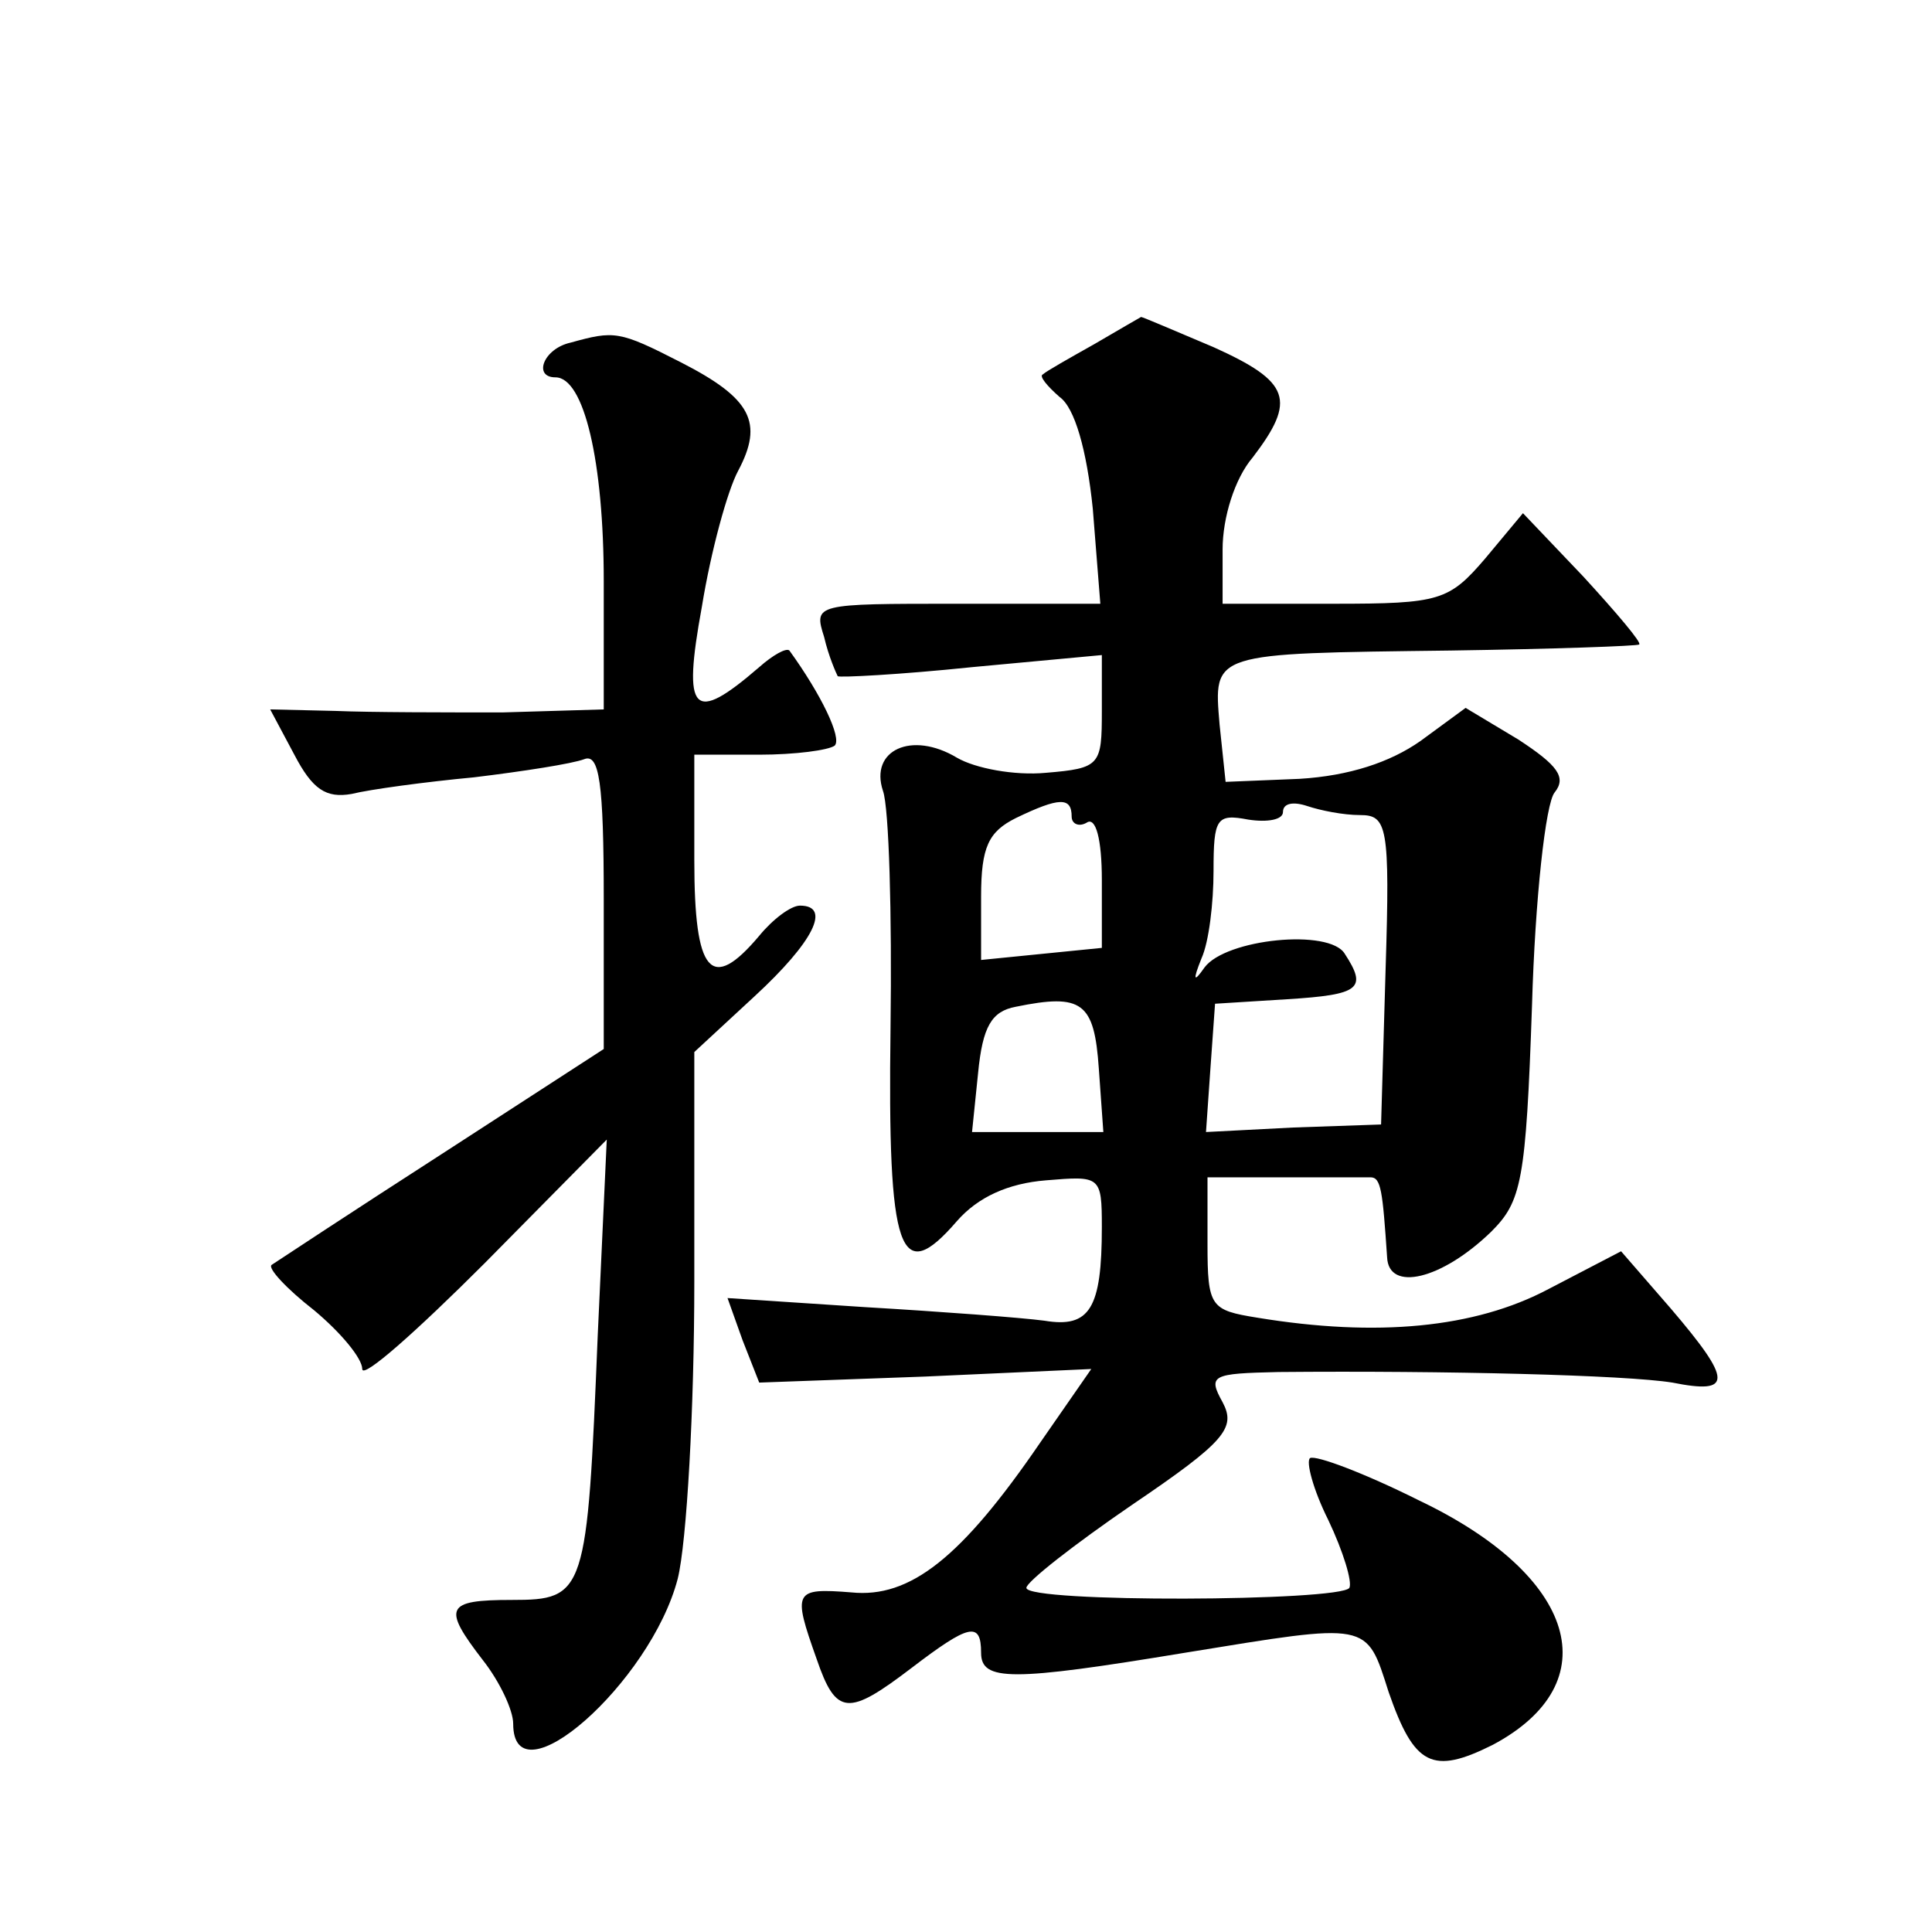 <?xml version="1.0" standalone="no"?>
<!DOCTYPE svg PUBLIC "-//W3C//DTD SVG 20010904//EN"
 "http://www.w3.org/TR/2001/REC-SVG-20010904/DTD/svg10.dtd">
<svg version="1.0" xmlns="http://www.w3.org/2000/svg"
 width="128pt" height="128pt" viewBox="0 0 128 128"
 preserveAspectRatio="xMidYMid meet">
<g transform="translate(0,128) scale(0.1,-0.1)"
fill="#0" stroke="none">
<path d="M725 1052 c-16 -9 -32 -18 -34 -20 -3 -1 3 -8 11 -15 10 -7 18 -35 22
-74 l5 -63 -95 0 c-94 0 -95 0 -88 -22 3 -13 8 -24 9 -26 1 -1 41 1 89 6 l86 8
0 -37 c0 -36 -1 -38 -37 -41 -21 -2 -47 3 -59 10 -30 18 -58 5 -49 -22 4 -11 6
-82 5 -157 -2 -150 6 -172 44 -128 14 16 34 25 59 27 36 3 37 3 37 -31 0 -54 -8
-67 -38 -62 -15 2 -68 6 -119 9 l-91 6 10 -28 11 -28 110 4 110 5 -34 -49 c-52
-76 -86 -103 -125 -99 -38 3 -39 1 -23 -44 13 -38 21 -38 63 -6 38 29 46 31 46
10 0 -19 20 -19 135 0 123 20 120 21 135 -26 17 -49 29 -55 69 -35 77 41 56 112
-49 162 -36 18 -68 30 -72 28 -3 -2 2 -21 12 -41 10 -21 16 -41 14 -45 -6 -9 -214
-10 -214 0 0 4 32 29 70 55 62 42 69 51 60 68 -10 18 -7 19 37 20 111 1 230 -2
261 -7 40 -8 40 1 -1 49 l-33 38 -48 -25 c-49 -26 -114 -32 -193 -19 -31 5 -33
7 -33 49 l0 44 50 0 c28 0 53 0 58 0 7 0 8 -9 11 -53 1 -23 36 -15 69 17 20 20
23 33 27 150 2 70 9 134 15 141 8 10 2 18 -24 35 l-35 21 -30 -22 c-20 -14 -47
-23 -80 -25 l-49 -2 -4 38 c-4 48 -6 47 153 49 68 1 124 3 125 4 2 1 -15 21 -37
45 l-40 42 -25 -30 c-24 -28 -30 -30 -100 -30 l-74 0 0 36 c0 21 8 47 20 61 29
38 25 50 -26 73 -26 11 -47 20 -48 20 0 0 -14 -8 -31 -18z m-15 -313 c0 -5 5 -7
10 -4 6 4 10 -11 10 -38 l0 -45 -40 -4 -40 -4 0 42 c0 33 5 43 23 52 29 14 37 14
37 1z m191 1 c18 0 20 -7 17 -102 l-3 -103 -58 -2 -58 -3 3 43 3 42 48 3 c48 3
53 7 38 30 -10 17 -79 10 -93 -9 -7 -10 -8 -9 -2 6 5 11 8 37 8 58 0 35 2 38 23
34 13 -2 23 0 23 5 0 6 7 7 16 4 9 -3 24 -6 35 -6z m-173 -168 l3 -42 -43 0 -44
0 4 39 c3 31 9 41 25 44 44 9 52 3 55 -41z M378 1053 c-18 -4 -25 -23 -10 -23 19
0 32 -56 32 -135 l0 -85 -67 -2 c-38 0 -87 0 -111 1 l-43 1 16 -30 c12 -23 21 -29
38 -26 12 3 49 8 81 11 33 4 65 9 73 12 10 4 13 -15 13 -93 l0 -99 -108 -70 c-59
-38 -109 -71 -112 -73 -3 -2 10 -16 28 -30 18 -15 32 -32 32 -39 0 -7 36 25 81
70 l81 82 -6 -130 c-7 -171 -8 -175 -57 -175 -44 0 -46 -5 -19 -40 11 -14 20 -33
20 -42 0 -53 91 27 109 96 6 24 11 113 11 197 l0 152 40 37 c39 36 51 60 30 60
-6 0 -18 -9 -27 -20 -32 -38 -43 -25 -43 50 l0 70 43 0 c24 0 46 3 50 6 5 5 -9
34 -30 63 -2 2 -11 -3 -20 -11 -44 -38 -51 -31 -38 40 6 37 17 77 24 90 17 32 9
48 -38 72 -41 21 -44 21 -73 13z"/>
</g>
</svg>
